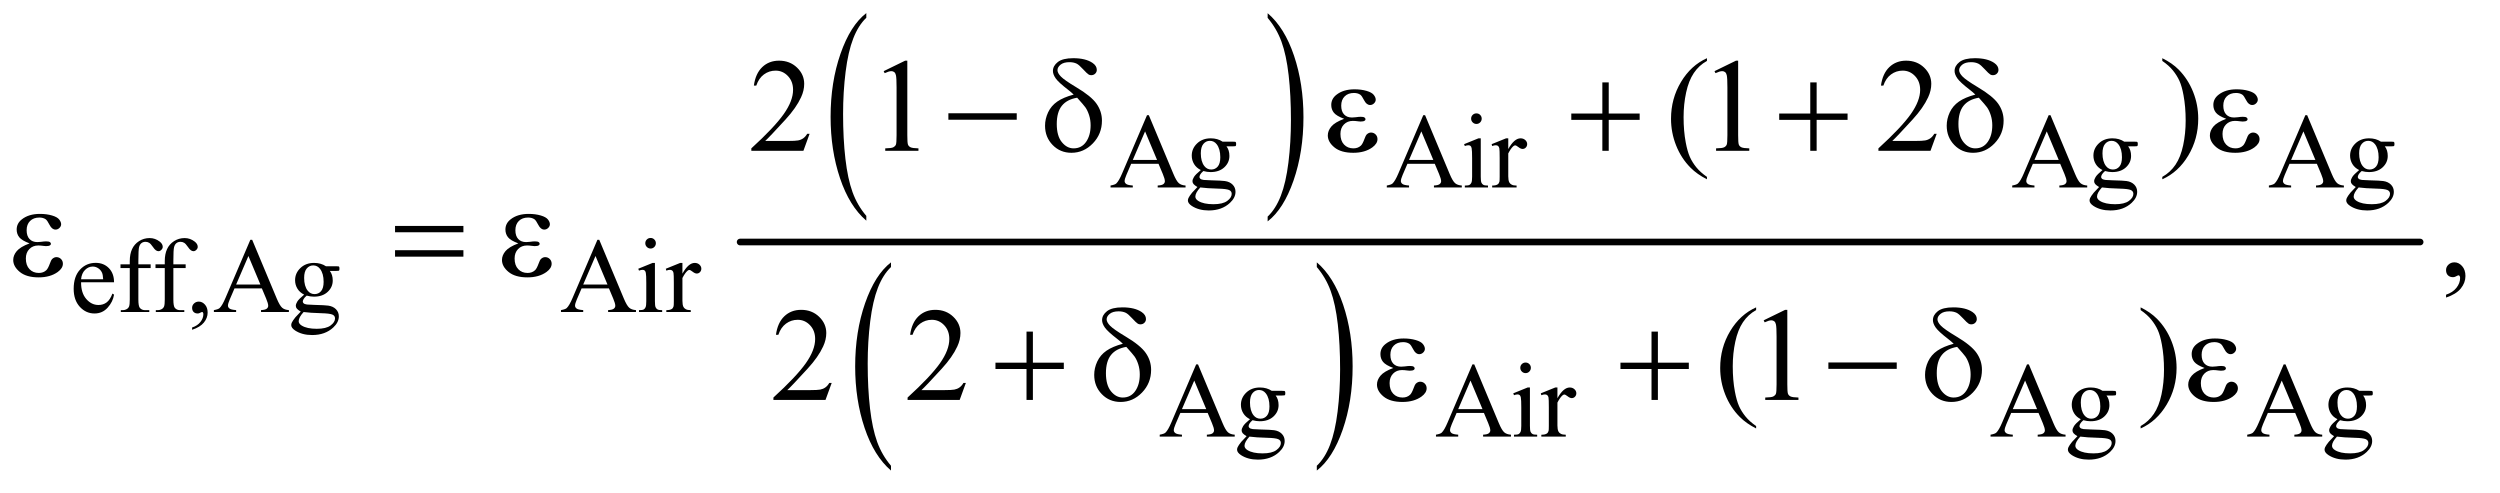 <?xml version="1.0" encoding="UTF-8"?>
<!DOCTYPE svg PUBLIC '-//W3C//DTD SVG 1.0//EN'
          'http://www.w3.org/TR/2001/REC-SVG-20010904/DTD/svg10.dtd'>
<svg stroke-dasharray="none" shape-rendering="auto" xmlns="http://www.w3.org/2000/svg" font-family="'Dialog'" text-rendering="auto" width="294" fill-opacity="1" color-interpolation="auto" color-rendering="auto" preserveAspectRatio="xMidYMid meet" font-size="12px" viewBox="0 0 294 58" fill="black" xmlns:xlink="http://www.w3.org/1999/xlink" stroke="black" image-rendering="auto" stroke-miterlimit="10" stroke-linecap="square" stroke-linejoin="miter" font-style="normal" stroke-width="1" height="58" stroke-dashoffset="0" font-weight="normal" stroke-opacity="1"
><!--Generated by the Batik Graphics2D SVG Generator--><defs id="genericDefs"
  /><g
  ><defs id="defs1"
    ><clipPath clipPathUnits="userSpaceOnUse" id="clipPath1"
      ><path d="M1.047 1.342 L187.258 1.342 L187.258 37.699 L1.047 37.699 L1.047 1.342 Z"
      /></clipPath
      ><clipPath clipPathUnits="userSpaceOnUse" id="clipPath2"
      ><path d="M33.457 42.864 L33.457 1204.433 L5982.699 1204.433 L5982.699 42.864 Z"
      /></clipPath
    ></defs
    ><g transform="scale(1.576,1.576) translate(-1.047,-1.342) matrix(0.031,0,0,0.031,0,0)"
    ><path d="M2119.062 562.953 L2119.062 574.484 Q2078.406 539.641 2055.742 472.219 Q2033.078 404.797 2033.078 324.641 Q2033.078 241.281 2056.914 172.789 Q2080.75 104.297 2119.062 74.812 L2119.062 86.062 Q2099.906 104.297 2087.602 135.93 Q2075.297 167.562 2069.219 216.219 Q2063.141 264.875 2063.141 317.672 Q2063.141 377.453 2068.75 425.703 Q2074.359 473.953 2085.883 505.727 Q2097.406 537.5 2119.062 562.953 Z" stroke="none" clip-path="url(#clipPath2)"
    /></g
    ><g transform="matrix(0.049,0,0,0.049,-1.65,-2.114)"
    ><path d="M3076.016 86.062 L3076.016 74.812 Q3116.656 109.391 3139.32 176.812 Q3161.984 244.234 3161.984 324.375 Q3161.984 407.75 3138.156 476.375 Q3114.328 545 3076.016 574.484 L3076.016 562.953 Q3095.328 544.734 3107.633 513.102 Q3119.938 481.469 3125.93 432.945 Q3131.922 384.422 3131.922 331.344 Q3131.922 271.844 3126.398 223.453 Q3120.875 175.062 3109.266 143.297 Q3097.656 111.531 3076.016 86.062 Z" stroke="none" clip-path="url(#clipPath2)"
    /></g
    ><g transform="matrix(0.049,0,0,0.049,-1.65,-2.114)"
    ><path d="M2172.062 1160.953 L2172.062 1172.484 Q2131.406 1137.641 2108.742 1070.219 Q2086.078 1002.797 2086.078 922.641 Q2086.078 839.281 2109.914 770.789 Q2133.75 702.297 2172.062 672.812 L2172.062 684.062 Q2152.906 702.297 2140.602 733.93 Q2128.297 765.562 2122.219 814.219 Q2116.141 862.875 2116.141 915.672 Q2116.141 975.453 2121.75 1023.703 Q2127.359 1071.953 2138.883 1103.727 Q2150.406 1135.5 2172.062 1160.953 Z" stroke="none" clip-path="url(#clipPath2)"
    /></g
    ><g transform="matrix(0.049,0,0,0.049,-1.65,-2.114)"
    ><path d="M3194.016 684.062 L3194.016 672.812 Q3234.656 707.391 3257.32 774.812 Q3279.984 842.234 3279.984 922.375 Q3279.984 1005.75 3256.156 1074.375 Q3232.328 1143 3194.016 1172.484 L3194.016 1160.953 Q3213.328 1142.734 3225.633 1111.102 Q3237.938 1079.469 3243.93 1030.945 Q3249.922 982.422 3249.922 929.344 Q3249.922 869.844 3244.398 821.453 Q3238.875 773.062 3227.266 741.297 Q3215.656 709.531 3194.016 684.062 Z" stroke="none" clip-path="url(#clipPath2)"
    /></g
    ><g stroke-width="16" transform="matrix(0.049,0,0,0.049,-1.65,-2.114)" stroke-linejoin="round" stroke-linecap="round"
    ><line y2="624" fill="none" x1="1810" clip-path="url(#clipPath2)" x2="5842" y1="624"
    /></g
    ><g transform="matrix(0.049,0,0,0.049,-1.65,-2.114)"
    ><path d="M2814.125 436.25 L2748.5 436.25 L2737 463 Q2732.75 472.875 2732.75 477.75 Q2732.75 481.625 2736.438 484.562 Q2740.125 487.5 2752.375 488.375 L2752.375 493 L2699 493 L2699 488.375 Q2709.625 486.5 2712.75 483.5 Q2719.125 477.5 2726.875 459.125 L2786.5 319.625 L2790.875 319.625 L2849.875 460.625 Q2857 477.625 2862.812 482.688 Q2868.625 487.75 2879 488.375 L2879 493 L2812.125 493 L2812.125 488.375 Q2822.25 487.875 2825.812 485 Q2829.375 482.125 2829.375 478 Q2829.375 472.5 2824.375 460.625 L2814.125 436.25 ZM2810.625 427 L2781.875 358.5 L2752.375 427 L2810.625 427 ZM2915.625 451.25 Q2905.125 446.125 2899.5 436.938 Q2893.875 427.75 2893.875 416.625 Q2893.875 399.625 2906.688 387.375 Q2919.5 375.125 2939.5 375.125 Q2955.875 375.125 2967.875 383.125 L2992.125 383.125 Q2997.5 383.125 2998.375 383.438 Q2999.25 383.75 2999.625 384.5 Q3000.375 385.625 3000.375 388.5 Q3000.375 391.75 2999.75 393 Q2999.375 393.625 2998.438 394 Q2997.5 394.375 2992.125 394.375 L2977.25 394.375 Q2984.25 403.375 2984.25 417.375 Q2984.25 433.375 2972 444.75 Q2959.75 456.125 2939.125 456.125 Q2930.625 456.125 2921.75 453.625 Q2916.25 458.375 2914.312 461.938 Q2912.375 465.5 2912.375 468 Q2912.375 470.125 2914.438 472.125 Q2916.5 474.125 2922.5 475 Q2926 475.5 2940 475.875 Q2965.75 476.5 2973.375 477.625 Q2985 479.25 2991.938 486.25 Q2998.875 493.25 2998.875 503.5 Q2998.875 517.625 2985.625 530 Q2966.125 548.25 2934.75 548.25 Q2910.625 548.25 2894 537.375 Q2884.625 531.125 2884.625 524.375 Q2884.625 521.375 2886 518.375 Q2888.125 513.75 2894.75 505.5 Q2895.625 504.375 2907.5 492 Q2901 488.125 2898.312 485.062 Q2895.625 482 2895.625 478.125 Q2895.625 473.75 2899.188 467.875 Q2902.75 462 2915.625 451.25 ZM2937.375 381.125 Q2928.125 381.125 2921.875 388.5 Q2915.625 395.875 2915.625 411.125 Q2915.625 430.875 2924.125 441.75 Q2930.625 450 2940.625 450 Q2950.125 450 2956.25 442.875 Q2962.375 435.75 2962.375 420.5 Q2962.375 400.625 2953.75 389.375 Q2947.375 381.125 2937.375 381.125 ZM2914.375 493 Q2908.5 499.375 2905.5 504.875 Q2902.5 510.375 2902.5 515 Q2902.5 521 2909.75 525.5 Q2922.25 533.25 2945.875 533.25 Q2968.375 533.25 2979.062 525.312 Q2989.75 517.375 2989.75 508.375 Q2989.75 501.875 2983.375 499.125 Q2976.875 496.375 2957.625 495.875 Q2929.5 495.125 2914.375 493 ZM3477.125 436.25 L3411.5 436.25 L3400 463 Q3395.75 472.875 3395.75 477.75 Q3395.75 481.625 3399.438 484.562 Q3403.125 487.5 3415.375 488.375 L3415.375 493 L3362 493 L3362 488.375 Q3372.625 486.5 3375.75 483.5 Q3382.125 477.5 3389.875 459.125 L3449.5 319.625 L3453.875 319.625 L3512.875 460.625 Q3520 477.625 3525.812 482.688 Q3531.625 487.75 3542 488.375 L3542 493 L3475.125 493 L3475.125 488.375 Q3485.25 487.875 3488.812 485 Q3492.375 482.125 3492.375 478 Q3492.375 472.5 3487.375 460.625 L3477.125 436.25 ZM3473.625 427 L3444.875 358.5 L3415.375 427 L3473.625 427 ZM3577.125 315.25 Q3582.375 315.25 3586.062 318.938 Q3589.75 322.625 3589.75 327.875 Q3589.75 333.125 3586.062 336.875 Q3582.375 340.625 3577.125 340.625 Q3571.875 340.625 3568.125 336.875 Q3564.375 333.125 3564.375 327.875 Q3564.375 322.625 3568.062 318.938 Q3571.75 315.25 3577.125 315.25 ZM3587.5 375.125 L3587.5 467.125 Q3587.5 477.875 3589.062 481.438 Q3590.625 485 3593.688 486.75 Q3596.75 488.5 3604.875 488.5 L3604.875 493 L3549.25 493 L3549.25 488.5 Q3557.625 488.5 3560.5 486.875 Q3563.375 485.25 3565.062 481.5 Q3566.75 477.75 3566.75 467.125 L3566.75 423 Q3566.75 404.375 3565.625 398.875 Q3564.75 394.875 3562.875 393.312 Q3561 391.75 3557.75 391.75 Q3554.25 391.75 3549.25 393.625 L3547.5 389.125 L3582 375.125 L3587.5 375.125 ZM3653.5 375.125 L3653.5 400.875 Q3667.875 375.125 3683 375.125 Q3689.875 375.125 3694.375 379.312 Q3698.875 383.5 3698.875 389 Q3698.875 393.875 3695.625 397.25 Q3692.375 400.625 3687.875 400.625 Q3683.5 400.625 3678.062 396.312 Q3672.625 392 3670 392 Q3667.75 392 3665.125 394.5 Q3659.5 399.625 3653.5 411.375 L3653.5 466.25 Q3653.5 475.75 3655.875 480.625 Q3657.5 484 3661.625 486.25 Q3665.75 488.5 3673.5 488.5 L3673.5 493 L3614.875 493 L3614.875 488.5 Q3623.625 488.5 3627.875 485.75 Q3631 483.75 3632.25 479.375 Q3632.875 477.25 3632.875 467.25 L3632.875 422.875 Q3632.875 402.875 3632.062 399.062 Q3631.25 395.25 3629.062 393.5 Q3626.875 391.75 3623.625 391.75 Q3619.75 391.75 3614.875 393.625 L3613.625 389.125 L3648.25 375.125 L3653.5 375.125 ZM4978.125 436.25 L4912.5 436.25 L4901 463 Q4896.75 472.875 4896.75 477.75 Q4896.75 481.625 4900.438 484.562 Q4904.125 487.5 4916.375 488.375 L4916.375 493 L4863 493 L4863 488.375 Q4873.625 486.5 4876.75 483.5 Q4883.125 477.5 4890.875 459.125 L4950.5 319.625 L4954.875 319.625 L5013.875 460.625 Q5021 477.625 5026.812 482.688 Q5032.625 487.75 5043 488.375 L5043 493 L4976.125 493 L4976.125 488.375 Q4986.25 487.875 4989.812 485 Q4993.375 482.125 4993.375 478 Q4993.375 472.5 4988.375 460.625 L4978.125 436.25 ZM4974.625 427 L4945.875 358.5 L4916.375 427 L4974.625 427 ZM5079.625 451.25 Q5069.125 446.125 5063.5 436.938 Q5057.875 427.75 5057.875 416.625 Q5057.875 399.625 5070.688 387.375 Q5083.5 375.125 5103.5 375.125 Q5119.875 375.125 5131.875 383.125 L5156.125 383.125 Q5161.5 383.125 5162.375 383.438 Q5163.25 383.75 5163.625 384.5 Q5164.375 385.625 5164.375 388.5 Q5164.375 391.75 5163.75 393 Q5163.375 393.625 5162.438 394 Q5161.5 394.375 5156.125 394.375 L5141.25 394.375 Q5148.25 403.375 5148.25 417.375 Q5148.25 433.375 5136 444.75 Q5123.75 456.125 5103.125 456.125 Q5094.625 456.125 5085.75 453.625 Q5080.25 458.375 5078.312 461.938 Q5076.375 465.5 5076.375 468 Q5076.375 470.125 5078.438 472.125 Q5080.5 474.125 5086.5 475 Q5090 475.5 5104 475.875 Q5129.75 476.5 5137.375 477.625 Q5149 479.25 5155.938 486.25 Q5162.875 493.25 5162.875 503.5 Q5162.875 517.625 5149.625 530 Q5130.125 548.25 5098.75 548.25 Q5074.625 548.25 5058 537.375 Q5048.625 531.125 5048.625 524.375 Q5048.625 521.375 5050 518.375 Q5052.125 513.75 5058.75 505.5 Q5059.625 504.375 5071.5 492 Q5065 488.125 5062.312 485.062 Q5059.625 482 5059.625 478.125 Q5059.625 473.75 5063.188 467.875 Q5066.75 462 5079.625 451.25 ZM5101.375 381.125 Q5092.125 381.125 5085.875 388.5 Q5079.625 395.875 5079.625 411.125 Q5079.625 430.875 5088.125 441.75 Q5094.625 450 5104.625 450 Q5114.125 450 5120.25 442.875 Q5126.375 435.75 5126.375 420.5 Q5126.375 400.625 5117.75 389.375 Q5111.375 381.125 5101.375 381.125 ZM5078.375 493 Q5072.5 499.375 5069.5 504.875 Q5066.5 510.375 5066.5 515 Q5066.5 521 5073.75 525.5 Q5086.25 533.25 5109.875 533.25 Q5132.375 533.25 5143.062 525.312 Q5153.75 517.375 5153.75 508.375 Q5153.75 501.875 5147.375 499.125 Q5140.875 496.375 5121.625 495.875 Q5093.5 495.125 5078.375 493 ZM5594.125 436.25 L5528.5 436.25 L5517 463 Q5512.75 472.875 5512.75 477.75 Q5512.75 481.625 5516.438 484.562 Q5520.125 487.5 5532.375 488.375 L5532.375 493 L5479 493 L5479 488.375 Q5489.625 486.5 5492.75 483.5 Q5499.125 477.5 5506.875 459.125 L5566.5 319.625 L5570.875 319.625 L5629.875 460.625 Q5637 477.625 5642.812 482.688 Q5648.625 487.75 5659 488.375 L5659 493 L5592.125 493 L5592.125 488.375 Q5602.25 487.875 5605.812 485 Q5609.375 482.125 5609.375 478 Q5609.375 472.5 5604.375 460.625 L5594.125 436.25 ZM5590.625 427 L5561.875 358.5 L5532.375 427 L5590.625 427 ZM5695.625 451.25 Q5685.125 446.125 5679.5 436.938 Q5673.875 427.75 5673.875 416.625 Q5673.875 399.625 5686.688 387.375 Q5699.5 375.125 5719.5 375.125 Q5735.875 375.125 5747.875 383.125 L5772.125 383.125 Q5777.5 383.125 5778.375 383.438 Q5779.25 383.75 5779.625 384.5 Q5780.375 385.625 5780.375 388.5 Q5780.375 391.75 5779.75 393 Q5779.375 393.625 5778.438 394 Q5777.5 394.375 5772.125 394.375 L5757.25 394.375 Q5764.25 403.375 5764.25 417.375 Q5764.25 433.375 5752 444.75 Q5739.75 456.125 5719.125 456.125 Q5710.625 456.125 5701.75 453.625 Q5696.25 458.375 5694.312 461.938 Q5692.375 465.5 5692.375 468 Q5692.375 470.125 5694.438 472.125 Q5696.5 474.125 5702.5 475 Q5706 475.5 5720 475.875 Q5745.75 476.5 5753.375 477.625 Q5765 479.25 5771.938 486.25 Q5778.875 493.25 5778.875 503.5 Q5778.875 517.625 5765.625 530 Q5746.125 548.25 5714.75 548.25 Q5690.625 548.25 5674 537.375 Q5664.625 531.125 5664.625 524.375 Q5664.625 521.375 5666 518.375 Q5668.125 513.75 5674.75 505.5 Q5675.625 504.375 5687.5 492 Q5681 488.125 5678.312 485.062 Q5675.625 482 5675.625 478.125 Q5675.625 473.75 5679.188 467.875 Q5682.75 462 5695.625 451.25 ZM5717.375 381.125 Q5708.125 381.125 5701.875 388.5 Q5695.625 395.875 5695.625 411.125 Q5695.625 430.875 5704.125 441.75 Q5710.625 450 5720.625 450 Q5730.125 450 5736.25 442.875 Q5742.375 435.75 5742.375 420.5 Q5742.375 400.625 5733.75 389.375 Q5727.375 381.125 5717.375 381.125 ZM5694.375 493 Q5688.5 499.375 5685.5 504.875 Q5682.5 510.375 5682.5 515 Q5682.5 521 5689.75 525.5 Q5702.25 533.25 5725.875 533.25 Q5748.375 533.25 5759.062 525.312 Q5769.75 517.375 5769.75 508.375 Q5769.75 501.875 5763.375 499.125 Q5756.875 496.375 5737.625 495.875 Q5709.5 495.125 5694.375 493 Z" stroke="none" clip-path="url(#clipPath2)"
    /></g
    ><g transform="matrix(0.049,0,0,0.049,-1.65,-2.114)"
    ><path d="M228.25 720.625 Q228.125 746.125 240.625 760.625 Q253.125 775.125 270 775.125 Q281.25 775.125 289.562 768.938 Q297.875 762.75 303.5 747.75 L307.375 750.25 Q304.75 767.375 292.125 781.438 Q279.5 795.5 260.5 795.5 Q239.875 795.5 225.188 779.438 Q210.5 763.375 210.5 736.25 Q210.5 706.875 225.562 690.438 Q240.625 674 263.375 674 Q282.625 674 295 686.688 Q307.375 699.375 307.375 720.625 L228.25 720.625 ZM228.25 713.375 L281.25 713.375 Q280.625 702.375 278.625 697.875 Q275.5 690.875 269.312 686.875 Q263.125 682.875 256.375 682.875 Q246 682.875 237.812 690.938 Q229.625 699 228.25 713.375 ZM365.75 686.5 L365.75 761.75 Q365.75 777.75 369.25 782 Q373.875 787.5 381.625 787.5 L392 787.5 L392 792 L323.625 792 L323.625 787.5 L328.75 787.5 Q333.75 787.5 337.875 785 Q342 782.5 343.562 778.25 Q345.125 774 345.125 761.75 L345.125 686.5 L322.875 686.5 L322.875 677.5 L345.125 677.5 L345.125 670 Q345.125 652.875 350.625 641 Q356.125 629.125 367.438 621.812 Q378.75 614.5 392.875 614.5 Q406 614.5 417 623 Q424.25 628.625 424.25 635.625 Q424.25 639.375 421 642.688 Q417.75 646 414 646 Q411.125 646 407.938 643.938 Q404.75 641.875 400.125 635.062 Q395.5 628.25 391.625 625.875 Q387.75 623.5 383 623.5 Q377.25 623.5 373.25 626.562 Q369.25 629.625 367.5 636.062 Q365.75 642.5 365.75 669.25 L365.75 677.5 L395.25 677.5 L395.25 686.5 L365.75 686.5 ZM449.75 686.5 L449.75 761.75 Q449.75 777.75 453.25 782 Q457.875 787.5 465.625 787.5 L476 787.5 L476 792 L407.625 792 L407.625 787.5 L412.75 787.5 Q417.75 787.5 421.875 785 Q426 782.5 427.562 778.25 Q429.125 774 429.125 761.75 L429.125 686.5 L406.875 686.5 L406.875 677.5 L429.125 677.5 L429.125 670 Q429.125 652.875 434.625 641 Q440.125 629.125 451.438 621.812 Q462.75 614.5 476.875 614.5 Q490 614.5 501 623 Q508.25 628.625 508.25 635.625 Q508.25 639.375 505 642.688 Q501.75 646 498 646 Q495.125 646 491.938 643.938 Q488.75 641.875 484.125 635.062 Q479.5 628.25 475.625 625.875 Q471.75 623.5 467 623.5 Q461.25 623.5 457.25 626.562 Q453.25 629.625 451.5 636.062 Q449.75 642.5 449.75 669.25 L449.75 677.5 L479.25 677.5 L479.25 686.5 L449.75 686.5 ZM494.75 834.625 L494.75 829.125 Q507.625 824.875 514.688 815.938 Q521.75 807 521.75 797 Q521.75 794.625 520.625 793 Q519.75 791.875 518.875 791.875 Q517.5 791.875 512.875 794.375 Q510.625 795.5 508.125 795.5 Q502 795.5 498.375 791.875 Q494.75 788.25 494.75 781.875 Q494.75 775.75 499.438 771.375 Q504.125 767 510.875 767 Q519.125 767 525.562 774.188 Q532 781.375 532 793.25 Q532 806.125 523.062 817.188 Q514.125 828.25 494.75 834.625 ZM662.125 735.25 L596.5 735.25 L585 762 Q580.75 771.875 580.75 776.75 Q580.75 780.625 584.438 783.562 Q588.125 786.5 600.375 787.375 L600.375 792 L547 792 L547 787.375 Q557.625 785.5 560.75 782.5 Q567.125 776.5 574.875 758.125 L634.5 618.625 L638.875 618.625 L697.875 759.625 Q705 776.625 710.812 781.688 Q716.625 786.75 727 787.375 L727 792 L660.125 792 L660.125 787.375 Q670.25 786.875 673.812 784 Q677.375 781.125 677.375 777 Q677.375 771.5 672.375 759.625 L662.125 735.25 ZM658.625 726 L629.875 657.5 L600.375 726 L658.625 726 ZM763.625 750.25 Q753.125 745.125 747.5 735.938 Q741.875 726.75 741.875 715.625 Q741.875 698.625 754.688 686.375 Q767.5 674.125 787.5 674.125 Q803.875 674.125 815.875 682.125 L840.125 682.125 Q845.5 682.125 846.375 682.438 Q847.25 682.75 847.625 683.5 Q848.375 684.625 848.375 687.5 Q848.375 690.75 847.75 692 Q847.375 692.625 846.438 693 Q845.5 693.375 840.125 693.375 L825.25 693.375 Q832.25 702.375 832.25 716.375 Q832.25 732.375 820 743.75 Q807.75 755.125 787.125 755.125 Q778.625 755.125 769.75 752.625 Q764.25 757.375 762.312 760.938 Q760.375 764.5 760.375 767 Q760.375 769.125 762.438 771.125 Q764.5 773.125 770.5 774 Q774 774.5 788 774.875 Q813.75 775.5 821.375 776.625 Q833 778.25 839.938 785.25 Q846.875 792.25 846.875 802.5 Q846.875 816.625 833.625 829 Q814.125 847.25 782.75 847.25 Q758.625 847.25 742 836.375 Q732.625 830.125 732.625 823.375 Q732.625 820.375 734 817.375 Q736.125 812.75 742.75 804.5 Q743.625 803.375 755.5 791 Q749 787.125 746.312 784.062 Q743.625 781 743.625 777.125 Q743.625 772.75 747.188 766.875 Q750.75 761 763.625 750.25 ZM785.375 680.125 Q776.125 680.125 769.875 687.5 Q763.625 694.875 763.625 710.125 Q763.625 729.875 772.125 740.75 Q778.625 749 788.625 749 Q798.125 749 804.25 741.875 Q810.375 734.75 810.375 719.5 Q810.375 699.625 801.75 688.375 Q795.375 680.125 785.375 680.125 ZM762.375 792 Q756.5 798.375 753.5 803.875 Q750.5 809.375 750.5 814 Q750.5 820 757.75 824.5 Q770.25 832.25 793.875 832.25 Q816.375 832.25 827.062 824.312 Q837.75 816.375 837.75 807.375 Q837.75 800.875 831.375 798.125 Q824.875 795.375 805.625 794.875 Q777.5 794.125 762.375 792 ZM1495.125 735.25 L1429.5 735.25 L1418 762 Q1413.75 771.875 1413.75 776.75 Q1413.75 780.625 1417.438 783.562 Q1421.125 786.5 1433.375 787.375 L1433.375 792 L1380 792 L1380 787.375 Q1390.625 785.5 1393.75 782.5 Q1400.125 776.5 1407.875 758.125 L1467.5 618.625 L1471.875 618.625 L1530.875 759.625 Q1538 776.625 1543.812 781.688 Q1549.625 786.75 1560 787.375 L1560 792 L1493.125 792 L1493.125 787.375 Q1503.25 786.875 1506.812 784 Q1510.375 781.125 1510.375 777 Q1510.375 771.5 1505.375 759.625 L1495.125 735.25 ZM1491.625 726 L1462.875 657.5 L1433.375 726 L1491.625 726 ZM1595.125 614.25 Q1600.375 614.25 1604.062 617.938 Q1607.75 621.625 1607.75 626.875 Q1607.75 632.125 1604.062 635.875 Q1600.375 639.625 1595.125 639.625 Q1589.875 639.625 1586.125 635.875 Q1582.375 632.125 1582.375 626.875 Q1582.375 621.625 1586.062 617.938 Q1589.75 614.25 1595.125 614.25 ZM1605.5 674.125 L1605.5 766.125 Q1605.5 776.875 1607.062 780.438 Q1608.625 784 1611.688 785.75 Q1614.75 787.5 1622.875 787.5 L1622.875 792 L1567.25 792 L1567.25 787.5 Q1575.625 787.5 1578.5 785.875 Q1581.375 784.25 1583.062 780.5 Q1584.75 776.75 1584.75 766.125 L1584.75 722 Q1584.75 703.375 1583.625 697.875 Q1582.75 693.875 1580.875 692.312 Q1579 690.75 1575.75 690.75 Q1572.25 690.75 1567.25 692.625 L1565.5 688.125 L1600 674.125 L1605.5 674.125 ZM1671.5 674.125 L1671.5 699.875 Q1685.875 674.125 1701 674.125 Q1707.875 674.125 1712.375 678.312 Q1716.875 682.5 1716.875 688 Q1716.875 692.875 1713.625 696.25 Q1710.375 699.625 1705.875 699.625 Q1701.5 699.625 1696.062 695.312 Q1690.625 691 1688 691 Q1685.75 691 1683.125 693.5 Q1677.5 698.625 1671.5 710.375 L1671.5 765.25 Q1671.5 774.75 1673.875 779.625 Q1675.5 783 1679.625 785.25 Q1683.75 787.5 1691.5 787.5 L1691.5 792 L1632.875 792 L1632.875 787.5 Q1641.625 787.5 1645.875 784.75 Q1649 782.75 1650.25 778.375 Q1650.875 776.25 1650.875 766.25 L1650.875 721.875 Q1650.875 701.875 1650.062 698.062 Q1649.25 694.25 1647.062 692.5 Q1644.875 690.75 1641.625 690.75 Q1637.75 690.75 1632.875 692.625 L1631.625 688.125 L1666.25 674.125 L1671.5 674.125 Z" stroke="none" clip-path="url(#clipPath2)"
    /></g
    ><g transform="matrix(0.049,0,0,0.049,-1.65,-2.114)"
    ><path d="M2932.125 1034.25 L2866.5 1034.25 L2855 1061 Q2850.75 1070.875 2850.75 1075.75 Q2850.75 1079.625 2854.438 1082.562 Q2858.125 1085.5 2870.375 1086.375 L2870.375 1091 L2817 1091 L2817 1086.375 Q2827.625 1084.5 2830.75 1081.5 Q2837.125 1075.5 2844.875 1057.125 L2904.5 917.625 L2908.875 917.625 L2967.875 1058.625 Q2975 1075.625 2980.812 1080.688 Q2986.625 1085.75 2997 1086.375 L2997 1091 L2930.125 1091 L2930.125 1086.375 Q2940.25 1085.875 2943.812 1083 Q2947.375 1080.125 2947.375 1076 Q2947.375 1070.5 2942.375 1058.625 L2932.125 1034.25 ZM2928.625 1025 L2899.875 956.5 L2870.375 1025 L2928.625 1025 ZM3033.625 1049.25 Q3023.125 1044.125 3017.5 1034.938 Q3011.875 1025.75 3011.875 1014.625 Q3011.875 997.625 3024.688 985.375 Q3037.5 973.125 3057.5 973.125 Q3073.875 973.125 3085.875 981.125 L3110.125 981.125 Q3115.5 981.125 3116.375 981.438 Q3117.25 981.75 3117.625 982.5 Q3118.375 983.625 3118.375 986.5 Q3118.375 989.75 3117.75 991 Q3117.375 991.625 3116.438 992 Q3115.5 992.375 3110.125 992.375 L3095.25 992.375 Q3102.25 1001.375 3102.25 1015.375 Q3102.25 1031.375 3090 1042.75 Q3077.75 1054.125 3057.125 1054.125 Q3048.625 1054.125 3039.75 1051.625 Q3034.25 1056.375 3032.312 1059.938 Q3030.375 1063.5 3030.375 1066 Q3030.375 1068.125 3032.438 1070.125 Q3034.5 1072.125 3040.5 1073 Q3044 1073.5 3058 1073.875 Q3083.75 1074.5 3091.375 1075.625 Q3103 1077.25 3109.938 1084.25 Q3116.875 1091.25 3116.875 1101.5 Q3116.875 1115.625 3103.625 1128 Q3084.125 1146.25 3052.75 1146.25 Q3028.625 1146.25 3012 1135.375 Q3002.625 1129.125 3002.625 1122.375 Q3002.625 1119.375 3004 1116.375 Q3006.125 1111.75 3012.75 1103.5 Q3013.625 1102.375 3025.5 1090 Q3019 1086.125 3016.312 1083.062 Q3013.625 1080 3013.625 1076.125 Q3013.625 1071.75 3017.188 1065.875 Q3020.75 1060 3033.625 1049.25 ZM3055.375 979.125 Q3046.125 979.125 3039.875 986.5 Q3033.625 993.875 3033.625 1009.125 Q3033.625 1028.875 3042.125 1039.75 Q3048.625 1048 3058.625 1048 Q3068.125 1048 3074.25 1040.875 Q3080.375 1033.75 3080.375 1018.5 Q3080.375 998.625 3071.75 987.375 Q3065.375 979.125 3055.375 979.125 ZM3032.375 1091 Q3026.5 1097.375 3023.5 1102.875 Q3020.5 1108.375 3020.5 1113 Q3020.5 1119 3027.75 1123.5 Q3040.25 1131.25 3063.875 1131.25 Q3086.375 1131.25 3097.062 1123.312 Q3107.75 1115.375 3107.75 1106.375 Q3107.75 1099.875 3101.375 1097.125 Q3094.875 1094.375 3075.625 1093.875 Q3047.5 1093.125 3032.375 1091 ZM3595.125 1034.25 L3529.5 1034.25 L3518 1061 Q3513.75 1070.875 3513.75 1075.75 Q3513.75 1079.625 3517.438 1082.562 Q3521.125 1085.5 3533.375 1086.375 L3533.375 1091 L3480 1091 L3480 1086.375 Q3490.625 1084.5 3493.75 1081.5 Q3500.125 1075.5 3507.875 1057.125 L3567.5 917.625 L3571.875 917.625 L3630.875 1058.625 Q3638 1075.625 3643.812 1080.688 Q3649.625 1085.75 3660 1086.375 L3660 1091 L3593.125 1091 L3593.125 1086.375 Q3603.25 1085.875 3606.812 1083 Q3610.375 1080.125 3610.375 1076 Q3610.375 1070.5 3605.375 1058.625 L3595.125 1034.25 ZM3591.625 1025 L3562.875 956.5 L3533.375 1025 L3591.625 1025 ZM3695.125 913.25 Q3700.375 913.25 3704.062 916.938 Q3707.75 920.625 3707.75 925.875 Q3707.75 931.125 3704.062 934.875 Q3700.375 938.625 3695.125 938.625 Q3689.875 938.625 3686.125 934.875 Q3682.375 931.125 3682.375 925.875 Q3682.375 920.625 3686.062 916.938 Q3689.75 913.25 3695.125 913.25 ZM3705.5 973.125 L3705.5 1065.125 Q3705.5 1075.875 3707.062 1079.438 Q3708.625 1083 3711.688 1084.75 Q3714.75 1086.5 3722.875 1086.5 L3722.875 1091 L3667.25 1091 L3667.25 1086.5 Q3675.625 1086.5 3678.5 1084.875 Q3681.375 1083.25 3683.062 1079.5 Q3684.75 1075.75 3684.75 1065.125 L3684.75 1021 Q3684.75 1002.375 3683.625 996.875 Q3682.75 992.875 3680.875 991.312 Q3679 989.75 3675.75 989.75 Q3672.25 989.75 3667.25 991.625 L3665.5 987.125 L3700 973.125 L3705.5 973.125 ZM3771.5 973.125 L3771.5 998.875 Q3785.875 973.125 3801 973.125 Q3807.875 973.125 3812.375 977.312 Q3816.875 981.5 3816.875 987 Q3816.875 991.875 3813.625 995.25 Q3810.375 998.625 3805.875 998.625 Q3801.5 998.625 3796.062 994.312 Q3790.625 990 3788 990 Q3785.75 990 3783.125 992.5 Q3777.5 997.625 3771.5 1009.375 L3771.5 1064.25 Q3771.5 1073.75 3773.875 1078.625 Q3775.5 1082 3779.625 1084.25 Q3783.75 1086.5 3791.5 1086.5 L3791.5 1091 L3732.875 1091 L3732.875 1086.5 Q3741.625 1086.5 3745.875 1083.75 Q3749 1081.75 3750.25 1077.375 Q3750.875 1075.25 3750.875 1065.25 L3750.875 1020.875 Q3750.875 1000.875 3750.062 997.062 Q3749.25 993.25 3747.062 991.5 Q3744.875 989.75 3741.625 989.75 Q3737.75 989.75 3732.875 991.625 L3731.625 987.125 L3766.25 973.125 L3771.5 973.125 ZM4926.125 1034.25 L4860.5 1034.25 L4849 1061 Q4844.75 1070.875 4844.75 1075.75 Q4844.75 1079.625 4848.438 1082.562 Q4852.125 1085.5 4864.375 1086.375 L4864.375 1091 L4811 1091 L4811 1086.375 Q4821.625 1084.5 4824.75 1081.5 Q4831.125 1075.5 4838.875 1057.125 L4898.5 917.625 L4902.875 917.625 L4961.875 1058.625 Q4969 1075.625 4974.812 1080.688 Q4980.625 1085.75 4991 1086.375 L4991 1091 L4924.125 1091 L4924.125 1086.375 Q4934.25 1085.875 4937.812 1083 Q4941.375 1080.125 4941.375 1076 Q4941.375 1070.5 4936.375 1058.625 L4926.125 1034.25 ZM4922.625 1025 L4893.875 956.5 L4864.375 1025 L4922.625 1025 ZM5027.625 1049.25 Q5017.125 1044.125 5011.5 1034.938 Q5005.875 1025.75 5005.875 1014.625 Q5005.875 997.625 5018.688 985.375 Q5031.5 973.125 5051.5 973.125 Q5067.875 973.125 5079.875 981.125 L5104.125 981.125 Q5109.5 981.125 5110.375 981.438 Q5111.25 981.75 5111.625 982.5 Q5112.375 983.625 5112.375 986.5 Q5112.375 989.75 5111.75 991 Q5111.375 991.625 5110.438 992 Q5109.5 992.375 5104.125 992.375 L5089.25 992.375 Q5096.25 1001.375 5096.25 1015.375 Q5096.25 1031.375 5084 1042.75 Q5071.75 1054.125 5051.125 1054.125 Q5042.625 1054.125 5033.75 1051.625 Q5028.25 1056.375 5026.312 1059.938 Q5024.375 1063.5 5024.375 1066 Q5024.375 1068.125 5026.438 1070.125 Q5028.5 1072.125 5034.5 1073 Q5038 1073.5 5052 1073.875 Q5077.75 1074.5 5085.375 1075.625 Q5097 1077.25 5103.938 1084.25 Q5110.875 1091.25 5110.875 1101.5 Q5110.875 1115.625 5097.625 1128 Q5078.125 1146.25 5046.75 1146.25 Q5022.625 1146.25 5006 1135.375 Q4996.625 1129.125 4996.625 1122.375 Q4996.625 1119.375 4998 1116.375 Q5000.125 1111.75 5006.75 1103.5 Q5007.625 1102.375 5019.5 1090 Q5013 1086.125 5010.312 1083.062 Q5007.625 1080 5007.625 1076.125 Q5007.625 1071.75 5011.188 1065.875 Q5014.75 1060 5027.625 1049.25 ZM5049.375 979.125 Q5040.125 979.125 5033.875 986.5 Q5027.625 993.875 5027.625 1009.125 Q5027.625 1028.875 5036.125 1039.75 Q5042.625 1048 5052.625 1048 Q5062.125 1048 5068.25 1040.875 Q5074.375 1033.75 5074.375 1018.5 Q5074.375 998.625 5065.75 987.375 Q5059.375 979.125 5049.375 979.125 ZM5026.375 1091 Q5020.5 1097.375 5017.5 1102.875 Q5014.5 1108.375 5014.5 1113 Q5014.5 1119 5021.75 1123.5 Q5034.25 1131.25 5057.875 1131.25 Q5080.375 1131.25 5091.062 1123.312 Q5101.75 1115.375 5101.75 1106.375 Q5101.75 1099.875 5095.375 1097.125 Q5088.875 1094.375 5069.625 1093.875 Q5041.5 1093.125 5026.375 1091 ZM5542.125 1034.25 L5476.5 1034.25 L5465 1061 Q5460.75 1070.875 5460.75 1075.75 Q5460.75 1079.625 5464.438 1082.562 Q5468.125 1085.5 5480.375 1086.375 L5480.375 1091 L5427 1091 L5427 1086.375 Q5437.625 1084.5 5440.75 1081.5 Q5447.125 1075.5 5454.875 1057.125 L5514.5 917.625 L5518.875 917.625 L5577.875 1058.625 Q5585 1075.625 5590.812 1080.688 Q5596.625 1085.75 5607 1086.375 L5607 1091 L5540.125 1091 L5540.125 1086.375 Q5550.25 1085.875 5553.812 1083 Q5557.375 1080.125 5557.375 1076 Q5557.375 1070.5 5552.375 1058.625 L5542.125 1034.25 ZM5538.625 1025 L5509.875 956.5 L5480.375 1025 L5538.625 1025 ZM5643.625 1049.25 Q5633.125 1044.125 5627.5 1034.938 Q5621.875 1025.75 5621.875 1014.625 Q5621.875 997.625 5634.688 985.375 Q5647.5 973.125 5667.5 973.125 Q5683.875 973.125 5695.875 981.125 L5720.125 981.125 Q5725.5 981.125 5726.375 981.438 Q5727.25 981.75 5727.625 982.5 Q5728.375 983.625 5728.375 986.5 Q5728.375 989.75 5727.75 991 Q5727.375 991.625 5726.438 992 Q5725.5 992.375 5720.125 992.375 L5705.25 992.375 Q5712.25 1001.375 5712.25 1015.375 Q5712.25 1031.375 5700 1042.75 Q5687.75 1054.125 5667.125 1054.125 Q5658.625 1054.125 5649.75 1051.625 Q5644.25 1056.375 5642.312 1059.938 Q5640.375 1063.5 5640.375 1066 Q5640.375 1068.125 5642.438 1070.125 Q5644.5 1072.125 5650.5 1073 Q5654 1073.5 5668 1073.875 Q5693.75 1074.5 5701.375 1075.625 Q5713 1077.25 5719.938 1084.25 Q5726.875 1091.25 5726.875 1101.5 Q5726.875 1115.625 5713.625 1128 Q5694.125 1146.25 5662.75 1146.25 Q5638.625 1146.25 5622 1135.375 Q5612.625 1129.125 5612.625 1122.375 Q5612.625 1119.375 5614 1116.375 Q5616.125 1111.75 5622.75 1103.5 Q5623.625 1102.375 5635.5 1090 Q5629 1086.125 5626.312 1083.062 Q5623.625 1080 5623.625 1076.125 Q5623.625 1071.75 5627.188 1065.875 Q5630.75 1060 5643.625 1049.25 ZM5665.375 979.125 Q5656.125 979.125 5649.875 986.5 Q5643.625 993.875 5643.625 1009.125 Q5643.625 1028.875 5652.125 1039.75 Q5658.625 1048 5668.625 1048 Q5678.125 1048 5684.25 1040.875 Q5690.375 1033.75 5690.375 1018.5 Q5690.375 998.625 5681.75 987.375 Q5675.375 979.125 5665.375 979.125 ZM5642.375 1091 Q5636.5 1097.375 5633.5 1102.875 Q5630.5 1108.375 5630.5 1113 Q5630.5 1119 5637.75 1123.5 Q5650.25 1131.25 5673.875 1131.25 Q5696.375 1131.25 5707.062 1123.312 Q5717.75 1115.375 5717.75 1106.375 Q5717.75 1099.875 5711.375 1097.125 Q5704.875 1094.375 5685.625 1093.875 Q5657.5 1093.125 5642.375 1091 Z" stroke="none" clip-path="url(#clipPath2)"
    /></g
    ><g transform="matrix(0.049,0,0,0.049,-1.65,-2.114)"
    ><path d="M1976.719 364.219 L1961.875 405 L1836.875 405 L1836.875 399.219 Q1892.031 348.906 1914.531 317.031 Q1937.031 285.156 1937.031 258.75 Q1937.031 238.594 1924.688 225.625 Q1912.344 212.656 1895.156 212.656 Q1879.531 212.656 1867.109 221.797 Q1854.688 230.938 1848.75 248.594 L1842.969 248.594 Q1846.875 219.688 1863.047 204.219 Q1879.219 188.75 1903.438 188.75 Q1929.219 188.75 1946.484 205.312 Q1963.75 221.875 1963.75 244.375 Q1963.75 260.469 1956.25 276.562 Q1944.688 301.875 1918.75 330.156 Q1879.844 372.656 1870.156 381.406 L1925.469 381.406 Q1942.344 381.406 1949.141 380.156 Q1955.938 378.906 1961.406 375.078 Q1966.875 371.25 1970.938 364.219 L1976.719 364.219 ZM2154.5 213.906 L2206.062 188.75 L2211.219 188.75 L2211.219 367.656 Q2211.219 385.469 2212.703 389.844 Q2214.188 394.219 2218.875 396.562 Q2223.562 398.906 2237.938 399.219 L2237.938 405 L2158.25 405 L2158.25 399.219 Q2173.25 398.906 2177.625 396.641 Q2182 394.375 2183.719 390.547 Q2185.438 386.719 2185.438 367.656 L2185.438 253.281 Q2185.438 230.156 2183.875 223.594 Q2182.781 218.594 2179.891 216.25 Q2177 213.906 2172.938 213.906 Q2167.156 213.906 2156.844 218.75 L2154.5 213.906 ZM4130.375 467.656 L4130.375 473.438 Q4106.781 461.562 4091 445.625 Q4068.5 422.969 4056.312 392.188 Q4044.125 361.406 4044.125 328.281 Q4044.125 279.844 4068.031 239.922 Q4091.938 200 4130.375 182.812 L4130.375 189.375 Q4111.156 200 4098.812 218.438 Q4086.469 236.875 4080.375 265.156 Q4074.281 293.438 4074.281 324.219 Q4074.281 357.656 4079.438 385 Q4083.5 406.562 4089.281 419.609 Q4095.062 432.656 4104.828 444.688 Q4114.594 456.719 4130.375 467.656 ZM4148.5 213.906 L4200.062 188.75 L4205.219 188.75 L4205.219 367.656 Q4205.219 385.469 4206.703 389.844 Q4208.188 394.219 4212.875 396.562 Q4217.562 398.906 4231.938 399.219 L4231.938 405 L4152.25 405 L4152.25 399.219 Q4167.25 398.906 4171.625 396.641 Q4176 394.375 4177.719 390.547 Q4179.438 386.719 4179.438 367.656 L4179.438 253.281 Q4179.438 230.156 4177.875 223.594 Q4176.781 218.594 4173.891 216.25 Q4171 213.906 4166.938 213.906 Q4161.156 213.906 4150.844 218.75 L4148.5 213.906 ZM4681.719 364.219 L4666.875 405 L4541.875 405 L4541.875 399.219 Q4597.031 348.906 4619.531 317.031 Q4642.031 285.156 4642.031 258.75 Q4642.031 238.594 4629.688 225.625 Q4617.344 212.656 4600.156 212.656 Q4584.531 212.656 4572.109 221.797 Q4559.688 230.938 4553.75 248.594 L4547.969 248.594 Q4551.875 219.688 4568.047 204.219 Q4584.219 188.75 4608.438 188.75 Q4634.219 188.75 4651.484 205.312 Q4668.75 221.875 4668.75 244.375 Q4668.75 260.469 4661.25 276.562 Q4649.688 301.875 4623.75 330.156 Q4584.844 372.656 4575.156 381.406 L4630.469 381.406 Q4647.344 381.406 4654.141 380.156 Q4660.938 378.906 4666.406 375.078 Q4671.875 371.25 4675.938 364.219 L4681.719 364.219 ZM5223.188 189.375 L5223.188 182.812 Q5246.938 194.531 5262.719 210.469 Q5285.062 233.281 5297.25 263.984 Q5309.438 294.688 5309.438 327.969 Q5309.438 376.406 5285.609 416.328 Q5261.781 456.25 5223.188 473.438 L5223.188 467.656 Q5242.406 456.875 5254.828 438.516 Q5267.25 420.156 5273.266 391.797 Q5279.281 363.438 5279.281 332.656 Q5279.281 299.375 5274.125 271.875 Q5270.219 250.312 5264.359 237.344 Q5258.5 224.375 5248.812 212.344 Q5239.125 200.312 5223.188 189.375 Z" stroke="none" clip-path="url(#clipPath2)"
    /></g
    ><g transform="matrix(0.049,0,0,0.049,-1.65,-2.114)"
    ><path d="M5904.188 757.281 L5904.188 750.406 Q5920.281 745.094 5929.109 733.922 Q5937.938 722.75 5937.938 710.25 Q5937.938 707.281 5936.531 705.25 Q5935.438 703.844 5934.344 703.844 Q5932.625 703.844 5926.844 706.969 Q5924.031 708.375 5920.906 708.375 Q5913.25 708.375 5908.719 703.844 Q5904.188 699.312 5904.188 691.344 Q5904.188 683.688 5910.047 678.219 Q5915.906 672.75 5924.344 672.75 Q5934.656 672.75 5942.703 681.734 Q5950.75 690.719 5950.75 705.562 Q5950.75 721.656 5939.578 735.484 Q5928.406 749.312 5904.188 757.281 Z" stroke="none" clip-path="url(#clipPath2)"
    /></g
    ><g transform="matrix(0.049,0,0,0.049,-1.65,-2.114)"
    ><path d="M2029.719 962.219 L2014.875 1003 L1889.875 1003 L1889.875 997.219 Q1945.031 946.906 1967.531 915.031 Q1990.031 883.156 1990.031 856.75 Q1990.031 836.594 1977.688 823.625 Q1965.344 810.656 1948.156 810.656 Q1932.531 810.656 1920.109 819.797 Q1907.688 828.938 1901.75 846.594 L1895.969 846.594 Q1899.875 817.688 1916.047 802.219 Q1932.219 786.75 1956.438 786.75 Q1982.219 786.75 1999.484 803.312 Q2016.75 819.875 2016.75 842.375 Q2016.75 858.469 2009.25 874.562 Q1997.688 899.875 1971.75 928.156 Q1932.844 970.656 1923.156 979.406 L1978.469 979.406 Q1995.344 979.406 2002.141 978.156 Q2008.938 976.906 2014.406 973.078 Q2019.875 969.25 2023.938 962.219 L2029.719 962.219 ZM2351.719 962.219 L2336.875 1003 L2211.875 1003 L2211.875 997.219 Q2267.031 946.906 2289.531 915.031 Q2312.031 883.156 2312.031 856.75 Q2312.031 836.594 2299.688 823.625 Q2287.344 810.656 2270.156 810.656 Q2254.531 810.656 2242.109 819.797 Q2229.688 828.938 2223.75 846.594 L2217.969 846.594 Q2221.875 817.688 2238.047 802.219 Q2254.219 786.75 2278.438 786.75 Q2304.219 786.75 2321.484 803.312 Q2338.75 819.875 2338.75 842.375 Q2338.75 858.469 2331.25 874.562 Q2319.688 899.875 2293.75 928.156 Q2254.844 970.656 2245.156 979.406 L2300.469 979.406 Q2317.344 979.406 2324.141 978.156 Q2330.938 976.906 2336.406 973.078 Q2341.875 969.25 2345.938 962.219 L2351.719 962.219 ZM4248.375 1065.656 L4248.375 1071.438 Q4224.781 1059.562 4209 1043.625 Q4186.5 1020.969 4174.312 990.188 Q4162.125 959.406 4162.125 926.281 Q4162.125 877.844 4186.031 837.922 Q4209.938 798 4248.375 780.812 L4248.375 787.375 Q4229.156 798 4216.812 816.438 Q4204.469 834.875 4198.375 863.156 Q4192.281 891.438 4192.281 922.219 Q4192.281 955.656 4197.438 983 Q4201.5 1004.562 4207.281 1017.609 Q4213.062 1030.656 4222.828 1042.688 Q4232.594 1054.719 4248.375 1065.656 ZM4266.5 811.906 L4318.062 786.75 L4323.219 786.75 L4323.219 965.656 Q4323.219 983.469 4324.703 987.844 Q4326.188 992.219 4330.875 994.562 Q4335.562 996.906 4349.938 997.219 L4349.938 1003 L4270.25 1003 L4270.25 997.219 Q4285.25 996.906 4289.625 994.641 Q4294 992.375 4295.719 988.547 Q4297.438 984.719 4297.438 965.656 L4297.438 851.281 Q4297.438 828.156 4295.875 821.594 Q4294.781 816.594 4291.891 814.25 Q4289 811.906 4284.938 811.906 Q4279.156 811.906 4268.844 816.75 L4266.5 811.906 ZM5171.188 787.375 L5171.188 780.812 Q5194.938 792.531 5210.719 808.469 Q5233.062 831.281 5245.25 861.984 Q5257.438 892.688 5257.438 925.969 Q5257.438 974.406 5233.609 1014.328 Q5209.781 1054.25 5171.188 1071.438 L5171.188 1065.656 Q5190.406 1054.875 5202.828 1036.516 Q5215.25 1018.156 5221.266 989.797 Q5227.281 961.438 5227.281 930.656 Q5227.281 897.375 5222.125 869.875 Q5218.219 848.312 5212.359 835.344 Q5206.5 822.375 5196.812 810.344 Q5187.125 798.312 5171.188 787.375 Z" stroke="none" clip-path="url(#clipPath2)"
    /></g
    ><g transform="matrix(0.049,0,0,0.049,-1.65,-2.114)"
    ><path d="M2309.781 315 L2473.844 315 L2473.844 330.469 L2309.781 330.469 L2309.781 315 ZM2610.531 270.156 Q2604.281 264.062 2597.094 258.594 Q2574.125 240.938 2567.406 231.328 Q2560.688 221.719 2560.688 213.438 Q2560.688 201.25 2572.406 192.031 Q2584.125 182.812 2609.594 182.812 Q2639.125 182.812 2655.688 194.062 Q2666 201.094 2666 210.781 Q2666 216.094 2662.172 219.844 Q2658.344 223.594 2652.562 223.594 Q2649.125 223.594 2646.469 222.031 Q2642.562 219.688 2632.953 209.219 Q2623.344 198.75 2617.719 195.938 Q2610.375 192.344 2600.375 192.344 Q2586.469 192.344 2579.047 198.359 Q2571.625 204.375 2571.625 211.562 Q2571.625 218.438 2579.906 226.953 Q2588.188 235.469 2616.625 252.5 Q2652.719 273.906 2665.531 292.344 Q2678.344 310.781 2678.344 332.656 Q2678.344 364.688 2656.547 387.266 Q2634.75 409.844 2605.062 409.844 Q2578.188 409.844 2559.984 391.094 Q2541.781 372.344 2541.781 344.844 Q2541.781 328.438 2549.125 312.734 Q2556.469 297.031 2571.156 286.875 Q2585.844 276.719 2610.531 270.156 ZM2618.812 277.656 Q2594.438 281.719 2582.172 296.953 Q2569.906 312.188 2569.906 340.781 Q2569.906 369.375 2582.094 384.297 Q2594.281 399.219 2610.219 399.219 Q2629.438 399.219 2640.297 383.594 Q2651.156 367.969 2651.156 343.906 Q2651.156 330.938 2647.484 319.531 Q2643.812 308.125 2638.5 300.625 Q2634.438 295 2618.812 277.656 ZM3259.625 328.281 Q3241.188 321.406 3234.938 313.594 Q3228.688 305.781 3228.688 295 Q3228.688 280.469 3240.875 270.781 Q3257.438 257.5 3284.469 257.5 Q3300.562 257.5 3313.375 261.25 Q3326.188 265 3330.797 271.016 Q3335.406 277.031 3335.406 282.344 Q3335.406 287.188 3331.344 291.172 Q3327.281 295.156 3321.969 295.156 Q3313.375 295.156 3307.672 283.984 Q3301.969 272.812 3298.219 270.312 Q3292.125 266.25 3283.219 266.25 Q3269.156 266.25 3260.875 274.453 Q3252.594 282.656 3252.594 296.719 Q3252.594 310.469 3259.469 317.812 Q3266.344 325.156 3278.375 325.156 Q3282.438 325.156 3287.281 324.531 Q3294.938 323.438 3299.312 323.438 Q3306.031 323.438 3308.453 325.156 Q3310.875 326.875 3310.875 329.219 Q3310.875 331.562 3308.844 332.812 Q3306.031 334.844 3299 334.844 Q3297.438 334.844 3293.844 334.375 Q3285.719 333.281 3280.562 333.281 Q3267.438 333.281 3259.078 341.875 Q3250.719 350.469 3250.719 364.531 Q3250.719 380.938 3259.391 390.078 Q3268.062 399.219 3281.812 399.219 Q3292.906 399.219 3299.938 392.5 Q3304 388.594 3308.531 376.25 Q3311.5 368.125 3313.375 366.25 Q3318.375 361.25 3324 361.25 Q3330.562 361.25 3335.094 365.781 Q3339.625 370.312 3339.625 377.031 Q3339.625 387.812 3327.281 396.875 Q3309.312 409.844 3281.5 409.844 Q3252.125 409.844 3236.266 396.875 Q3220.406 383.906 3220.406 368.125 Q3220.406 356.875 3228.922 346.719 Q3237.438 336.562 3259.625 328.281 ZM3879.312 240.938 L3894.625 240.938 L3894.625 315.625 L3968.844 315.625 L3968.844 330.781 L3894.625 330.781 L3894.625 405 L3879.312 405 L3879.312 330.781 L3804.781 330.781 L3804.781 315.625 L3879.312 315.625 L3879.312 240.938 ZM4378.312 240.938 L4393.625 240.938 L4393.625 315.625 L4467.844 315.625 L4467.844 330.781 L4393.625 330.781 L4393.625 405 L4378.312 405 L4378.312 330.781 L4303.781 330.781 L4303.781 315.625 L4378.312 315.625 L4378.312 240.938 ZM4774.531 270.156 Q4768.281 264.062 4761.094 258.594 Q4738.125 240.938 4731.406 231.328 Q4724.688 221.719 4724.688 213.438 Q4724.688 201.25 4736.406 192.031 Q4748.125 182.812 4773.594 182.812 Q4803.125 182.812 4819.688 194.062 Q4830 201.094 4830 210.781 Q4830 216.094 4826.172 219.844 Q4822.344 223.594 4816.562 223.594 Q4813.125 223.594 4810.469 222.031 Q4806.562 219.688 4796.953 209.219 Q4787.344 198.75 4781.719 195.938 Q4774.375 192.344 4764.375 192.344 Q4750.469 192.344 4743.047 198.359 Q4735.625 204.375 4735.625 211.562 Q4735.625 218.438 4743.906 226.953 Q4752.188 235.469 4780.625 252.5 Q4816.719 273.906 4829.531 292.344 Q4842.344 310.781 4842.344 332.656 Q4842.344 364.688 4820.547 387.266 Q4798.75 409.844 4769.062 409.844 Q4742.188 409.844 4723.984 391.094 Q4705.781 372.344 4705.781 344.844 Q4705.781 328.438 4713.125 312.734 Q4720.469 297.031 4735.156 286.875 Q4749.844 276.719 4774.531 270.156 ZM4782.812 277.656 Q4758.438 281.719 4746.172 296.953 Q4733.906 312.188 4733.906 340.781 Q4733.906 369.375 4746.094 384.297 Q4758.281 399.219 4774.219 399.219 Q4793.438 399.219 4804.297 383.594 Q4815.156 367.969 4815.156 343.906 Q4815.156 330.938 4811.484 319.531 Q4807.812 308.125 4802.5 300.625 Q4798.438 295 4782.812 277.656 ZM5376.625 328.281 Q5358.188 321.406 5351.938 313.594 Q5345.688 305.781 5345.688 295 Q5345.688 280.469 5357.875 270.781 Q5374.438 257.5 5401.469 257.5 Q5417.562 257.5 5430.375 261.25 Q5443.188 265 5447.797 271.016 Q5452.406 277.031 5452.406 282.344 Q5452.406 287.188 5448.344 291.172 Q5444.281 295.156 5438.969 295.156 Q5430.375 295.156 5424.672 283.984 Q5418.969 272.812 5415.219 270.312 Q5409.125 266.25 5400.219 266.25 Q5386.156 266.25 5377.875 274.453 Q5369.594 282.656 5369.594 296.719 Q5369.594 310.469 5376.469 317.812 Q5383.344 325.156 5395.375 325.156 Q5399.438 325.156 5404.281 324.531 Q5411.938 323.438 5416.312 323.438 Q5423.031 323.438 5425.453 325.156 Q5427.875 326.875 5427.875 329.219 Q5427.875 331.562 5425.844 332.812 Q5423.031 334.844 5416 334.844 Q5414.438 334.844 5410.844 334.375 Q5402.719 333.281 5397.562 333.281 Q5384.438 333.281 5376.078 341.875 Q5367.719 350.469 5367.719 364.531 Q5367.719 380.938 5376.391 390.078 Q5385.062 399.219 5398.812 399.219 Q5409.906 399.219 5416.938 392.5 Q5421 388.594 5425.531 376.25 Q5428.5 368.125 5430.375 366.25 Q5435.375 361.25 5441 361.25 Q5447.562 361.25 5452.094 365.781 Q5456.625 370.312 5456.625 377.031 Q5456.625 387.812 5444.281 396.875 Q5426.312 409.844 5398.5 409.844 Q5369.125 409.844 5353.266 396.875 Q5337.406 383.906 5337.406 368.125 Q5337.406 356.875 5345.922 346.719 Q5354.438 336.562 5376.625 328.281 Z" stroke="none" clip-path="url(#clipPath2)"
    /></g
    ><g transform="matrix(0.049,0,0,0.049,-1.65,-2.114)"
    ><path d="M104.625 627.281 Q86.188 620.406 79.938 612.594 Q73.688 604.781 73.688 594 Q73.688 579.469 85.875 569.781 Q102.438 556.5 129.469 556.5 Q145.562 556.5 158.375 560.25 Q171.188 564 175.797 570.016 Q180.406 576.031 180.406 581.344 Q180.406 586.188 176.344 590.172 Q172.281 594.156 166.969 594.156 Q158.375 594.156 152.672 582.984 Q146.969 571.812 143.219 569.312 Q137.125 565.25 128.219 565.25 Q114.156 565.25 105.875 573.453 Q97.594 581.656 97.594 595.719 Q97.594 609.469 104.469 616.812 Q111.344 624.156 123.375 624.156 Q127.438 624.156 132.281 623.531 Q139.938 622.438 144.312 622.438 Q151.031 622.438 153.453 624.156 Q155.875 625.875 155.875 628.219 Q155.875 630.562 153.844 631.812 Q151.031 633.844 144 633.844 Q142.438 633.844 138.844 633.375 Q130.719 632.281 125.562 632.281 Q112.438 632.281 104.078 640.875 Q95.719 649.469 95.719 663.531 Q95.719 679.938 104.391 689.078 Q113.062 698.219 126.812 698.219 Q137.906 698.219 144.938 691.5 Q149 687.594 153.531 675.25 Q156.5 667.125 158.375 665.25 Q163.375 660.25 169 660.25 Q175.562 660.25 180.094 664.781 Q184.625 669.312 184.625 676.031 Q184.625 686.812 172.281 695.875 Q154.312 708.844 126.5 708.844 Q97.125 708.844 81.266 695.875 Q65.406 682.906 65.406 667.125 Q65.406 655.875 73.922 645.719 Q82.438 635.562 104.625 627.281 ZM981.781 585.406 L1145.844 585.406 L1145.844 600.562 L981.781 600.562 L981.781 585.406 ZM981.781 643.688 L1145.844 643.688 L1145.844 659.156 L981.781 659.156 L981.781 643.688 ZM1277.625 627.281 Q1259.188 620.406 1252.938 612.594 Q1246.688 604.781 1246.688 594 Q1246.688 579.469 1258.875 569.781 Q1275.438 556.5 1302.469 556.5 Q1318.562 556.5 1331.375 560.25 Q1344.188 564 1348.797 570.016 Q1353.406 576.031 1353.406 581.344 Q1353.406 586.188 1349.344 590.172 Q1345.281 594.156 1339.969 594.156 Q1331.375 594.156 1325.672 582.984 Q1319.969 571.812 1316.219 569.312 Q1310.125 565.25 1301.219 565.25 Q1287.156 565.25 1278.875 573.453 Q1270.594 581.656 1270.594 595.719 Q1270.594 609.469 1277.469 616.812 Q1284.344 624.156 1296.375 624.156 Q1300.438 624.156 1305.281 623.531 Q1312.938 622.438 1317.312 622.438 Q1324.031 622.438 1326.453 624.156 Q1328.875 625.875 1328.875 628.219 Q1328.875 630.562 1326.844 631.812 Q1324.031 633.844 1317 633.844 Q1315.438 633.844 1311.844 633.375 Q1303.719 632.281 1298.562 632.281 Q1285.438 632.281 1277.078 640.875 Q1268.719 649.469 1268.719 663.531 Q1268.719 679.938 1277.391 689.078 Q1286.062 698.219 1299.812 698.219 Q1310.906 698.219 1317.938 691.5 Q1322 687.594 1326.531 675.25 Q1329.5 667.125 1331.375 665.25 Q1336.375 660.25 1342 660.25 Q1348.562 660.25 1353.094 664.781 Q1357.625 669.312 1357.625 676.031 Q1357.625 686.812 1345.281 695.875 Q1327.312 708.844 1299.5 708.844 Q1270.125 708.844 1254.266 695.875 Q1238.406 682.906 1238.406 667.125 Q1238.406 655.875 1246.922 645.719 Q1255.438 635.562 1277.625 627.281 Z" stroke="none" clip-path="url(#clipPath2)"
    /></g
    ><g transform="matrix(0.049,0,0,0.049,-1.65,-2.114)"
    ><path d="M2497.312 838.938 L2512.625 838.938 L2512.625 913.625 L2586.844 913.625 L2586.844 928.781 L2512.625 928.781 L2512.625 1003 L2497.312 1003 L2497.312 928.781 L2422.781 928.781 L2422.781 913.625 L2497.312 913.625 L2497.312 838.938 ZM2728.531 868.156 Q2722.281 862.062 2715.094 856.594 Q2692.125 838.938 2685.406 829.328 Q2678.688 819.719 2678.688 811.438 Q2678.688 799.25 2690.406 790.031 Q2702.125 780.812 2727.594 780.812 Q2757.125 780.812 2773.688 792.062 Q2784 799.094 2784 808.781 Q2784 814.094 2780.172 817.844 Q2776.344 821.594 2770.562 821.594 Q2767.125 821.594 2764.469 820.031 Q2760.562 817.688 2750.953 807.219 Q2741.344 796.75 2735.719 793.938 Q2728.375 790.344 2718.375 790.344 Q2704.469 790.344 2697.047 796.359 Q2689.625 802.375 2689.625 809.562 Q2689.625 816.438 2697.906 824.953 Q2706.188 833.469 2734.625 850.5 Q2770.719 871.906 2783.531 890.344 Q2796.344 908.781 2796.344 930.656 Q2796.344 962.688 2774.547 985.266 Q2752.75 1007.844 2723.062 1007.844 Q2696.188 1007.844 2677.984 989.094 Q2659.781 970.344 2659.781 942.844 Q2659.781 926.438 2667.125 910.734 Q2674.469 895.031 2689.156 884.875 Q2703.844 874.719 2728.531 868.156 ZM2736.812 875.656 Q2712.438 879.719 2700.172 894.953 Q2687.906 910.188 2687.906 938.781 Q2687.906 967.375 2700.094 982.297 Q2712.281 997.219 2728.219 997.219 Q2747.438 997.219 2758.297 981.594 Q2769.156 965.969 2769.156 941.906 Q2769.156 928.938 2765.484 917.531 Q2761.812 906.125 2756.5 898.625 Q2752.438 893 2736.812 875.656 ZM3377.625 926.281 Q3359.188 919.406 3352.938 911.594 Q3346.688 903.781 3346.688 893 Q3346.688 878.469 3358.875 868.781 Q3375.438 855.5 3402.469 855.5 Q3418.562 855.5 3431.375 859.25 Q3444.188 863 3448.797 869.016 Q3453.406 875.031 3453.406 880.344 Q3453.406 885.188 3449.344 889.172 Q3445.281 893.156 3439.969 893.156 Q3431.375 893.156 3425.672 881.984 Q3419.969 870.812 3416.219 868.312 Q3410.125 864.25 3401.219 864.25 Q3387.156 864.25 3378.875 872.453 Q3370.594 880.656 3370.594 894.719 Q3370.594 908.469 3377.469 915.812 Q3384.344 923.156 3396.375 923.156 Q3400.438 923.156 3405.281 922.531 Q3412.938 921.438 3417.312 921.438 Q3424.031 921.438 3426.453 923.156 Q3428.875 924.875 3428.875 927.219 Q3428.875 929.562 3426.844 930.812 Q3424.031 932.844 3417 932.844 Q3415.438 932.844 3411.844 932.375 Q3403.719 931.281 3398.562 931.281 Q3385.438 931.281 3377.078 939.875 Q3368.719 948.469 3368.719 962.531 Q3368.719 978.938 3377.391 988.078 Q3386.062 997.219 3399.812 997.219 Q3410.906 997.219 3417.938 990.5 Q3422 986.594 3426.531 974.25 Q3429.5 966.125 3431.375 964.25 Q3436.375 959.25 3442 959.25 Q3448.562 959.25 3453.094 963.781 Q3457.625 968.312 3457.625 975.031 Q3457.625 985.812 3445.281 994.875 Q3427.312 1007.844 3399.5 1007.844 Q3370.125 1007.844 3354.266 994.875 Q3338.406 981.906 3338.406 966.125 Q3338.406 954.875 3346.922 944.719 Q3355.438 934.562 3377.625 926.281 ZM3997.312 838.938 L4012.625 838.938 L4012.625 913.625 L4086.844 913.625 L4086.844 928.781 L4012.625 928.781 L4012.625 1003 L3997.312 1003 L3997.312 928.781 L3922.781 928.781 L3922.781 913.625 L3997.312 913.625 L3997.312 838.938 ZM4421.781 913 L4585.844 913 L4585.844 928.469 L4421.781 928.469 L4421.781 913 ZM4722.531 868.156 Q4716.281 862.062 4709.094 856.594 Q4686.125 838.938 4679.406 829.328 Q4672.688 819.719 4672.688 811.438 Q4672.688 799.25 4684.406 790.031 Q4696.125 780.812 4721.594 780.812 Q4751.125 780.812 4767.688 792.062 Q4778 799.094 4778 808.781 Q4778 814.094 4774.172 817.844 Q4770.344 821.594 4764.562 821.594 Q4761.125 821.594 4758.469 820.031 Q4754.562 817.688 4744.953 807.219 Q4735.344 796.75 4729.719 793.938 Q4722.375 790.344 4712.375 790.344 Q4698.469 790.344 4691.047 796.359 Q4683.625 802.375 4683.625 809.562 Q4683.625 816.438 4691.906 824.953 Q4700.188 833.469 4728.625 850.5 Q4764.719 871.906 4777.531 890.344 Q4790.344 908.781 4790.344 930.656 Q4790.344 962.688 4768.547 985.266 Q4746.75 1007.844 4717.062 1007.844 Q4690.188 1007.844 4671.984 989.094 Q4653.781 970.344 4653.781 942.844 Q4653.781 926.438 4661.125 910.734 Q4668.469 895.031 4683.156 884.875 Q4697.844 874.719 4722.531 868.156 ZM4730.812 875.656 Q4706.438 879.719 4694.172 894.953 Q4681.906 910.188 4681.906 938.781 Q4681.906 967.375 4694.094 982.297 Q4706.281 997.219 4722.219 997.219 Q4741.438 997.219 4752.297 981.594 Q4763.156 965.969 4763.156 941.906 Q4763.156 928.938 4759.484 917.531 Q4755.812 906.125 4750.5 898.625 Q4746.438 893 4730.812 875.656 ZM5324.625 926.281 Q5306.188 919.406 5299.938 911.594 Q5293.688 903.781 5293.688 893 Q5293.688 878.469 5305.875 868.781 Q5322.438 855.5 5349.469 855.5 Q5365.562 855.5 5378.375 859.25 Q5391.188 863 5395.797 869.016 Q5400.406 875.031 5400.406 880.344 Q5400.406 885.188 5396.344 889.172 Q5392.281 893.156 5386.969 893.156 Q5378.375 893.156 5372.672 881.984 Q5366.969 870.812 5363.219 868.312 Q5357.125 864.25 5348.219 864.25 Q5334.156 864.25 5325.875 872.453 Q5317.594 880.656 5317.594 894.719 Q5317.594 908.469 5324.469 915.812 Q5331.344 923.156 5343.375 923.156 Q5347.438 923.156 5352.281 922.531 Q5359.938 921.438 5364.312 921.438 Q5371.031 921.438 5373.453 923.156 Q5375.875 924.875 5375.875 927.219 Q5375.875 929.562 5373.844 930.812 Q5371.031 932.844 5364 932.844 Q5362.438 932.844 5358.844 932.375 Q5350.719 931.281 5345.562 931.281 Q5332.438 931.281 5324.078 939.875 Q5315.719 948.469 5315.719 962.531 Q5315.719 978.938 5324.391 988.078 Q5333.062 997.219 5346.812 997.219 Q5357.906 997.219 5364.938 990.5 Q5369 986.594 5373.531 974.25 Q5376.5 966.125 5378.375 964.25 Q5383.375 959.25 5389 959.25 Q5395.562 959.25 5400.094 963.781 Q5404.625 968.312 5404.625 975.031 Q5404.625 985.812 5392.281 994.875 Q5374.312 1007.844 5346.5 1007.844 Q5317.125 1007.844 5301.266 994.875 Q5285.406 981.906 5285.406 966.125 Q5285.406 954.875 5293.922 944.719 Q5302.438 934.562 5324.625 926.281 Z" stroke="none" clip-path="url(#clipPath2)"
    /></g
  ></g
></svg
>
